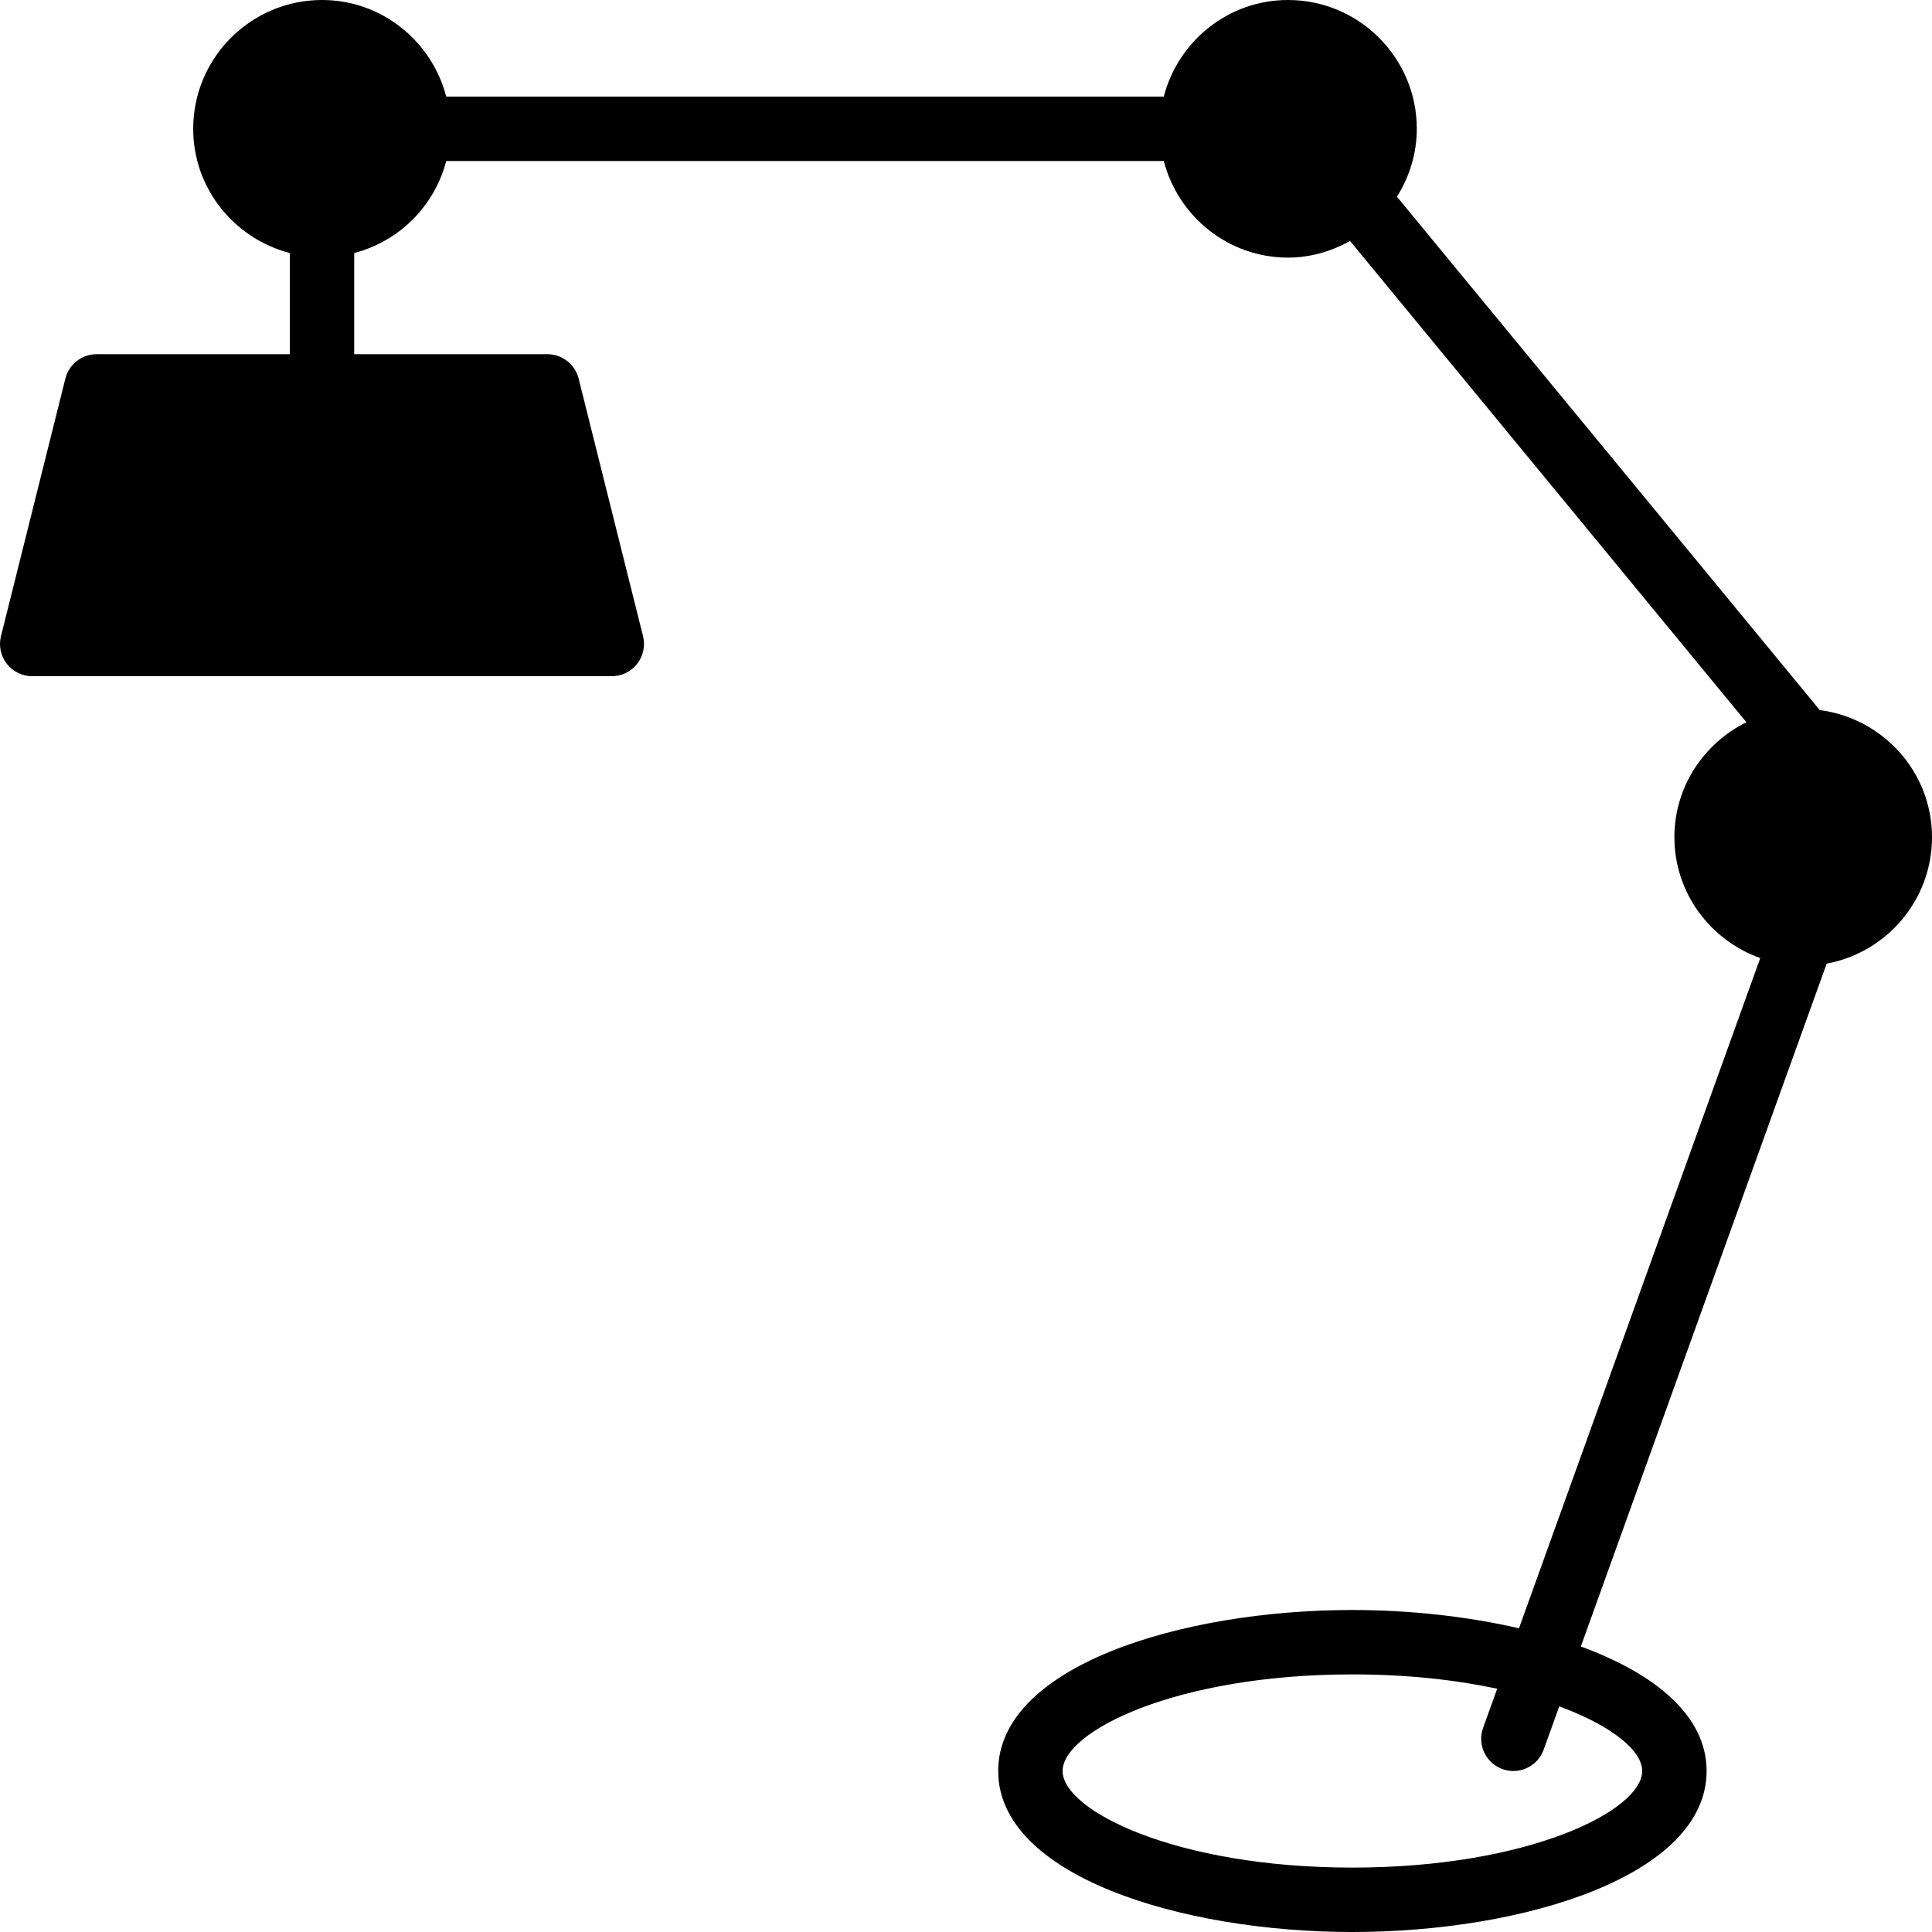 <?xml version="1.0" encoding="iso-8859-1"?>
<!-- Uploaded to: SVG Repo, www.svgrepo.com, Generator: SVG Repo Mixer Tools -->
<svg fill="#000000" height="800px" width="800px" version="1.1" id="Layer_1" xmlns="http://www.w3.org/2000/svg" xmlns:xlink="http://www.w3.org/1999/xlink" 
	 viewBox="0 0 512.001 512.001" xml:space="preserve">
<g>
	<g>
		<path d="M482.253,188.177L370.211,52.13c3.277-5.239,5.257-11.375,5.257-17.997C375.467,15.309,360.158,0,341.334,0
			c-15.864,0-29.107,10.923-32.922,25.6H118.256C114.441,10.923,101.189,0,85.334,0C66.509,0,51.201,15.309,51.201,34.134
			c0,15.855,10.923,29.107,25.6,32.922v26.812h-51.2c-3.917,0-7.322,2.671-8.277,6.46L0.257,168.593
			c-0.64,2.551-0.068,5.248,1.553,7.322s4.096,3.285,6.724,3.285h153.6c2.628,0,5.111-1.212,6.724-3.285s2.193-4.77,1.553-7.322
			l-17.067-68.267c-0.956-3.789-4.361-6.46-8.277-6.46h-51.2V67.055c11.938-3.106,21.282-12.45,24.388-24.388h190.157
			c3.814,14.677,17.058,25.6,32.922,25.6c5.99,0,11.546-1.69,16.444-4.403l105.028,127.531
			c-11.255,5.589-19.072,17.084-19.072,30.473c0,14.814,9.54,27.324,22.75,32.034l-63.94,177.613
			c-13.807-3.183-29.116-4.847-44.143-4.847c-45.508,0-93.867,14.95-93.867,42.667c0,27.716,48.358,42.667,93.867,42.667
			c45.508,0,93.867-14.95,93.867-42.667c0-14.72-13.713-25.805-33.331-32.998l65.152-180.966
			c15.855-2.935,27.913-16.811,27.913-33.502C512.001,204.553,498.987,190.362,482.253,188.177z M435.201,469.334
			c0,10.436-29.918,25.6-76.8,25.6s-76.8-15.164-76.8-25.6c0-10.436,29.918-25.6,76.8-25.6c14.558,0,27.477,1.468,38.374,3.797
			l-3.738,10.377c-1.604,4.437,0.7,9.327,5.137,10.923c0.956,0.341,1.937,0.503,2.893,0.503c3.499,0,6.775-2.167,8.021-5.649
			l4.13-11.477C427.256,457.378,435.201,463.975,435.201,469.334z"/>
	</g>
</g>
</svg>